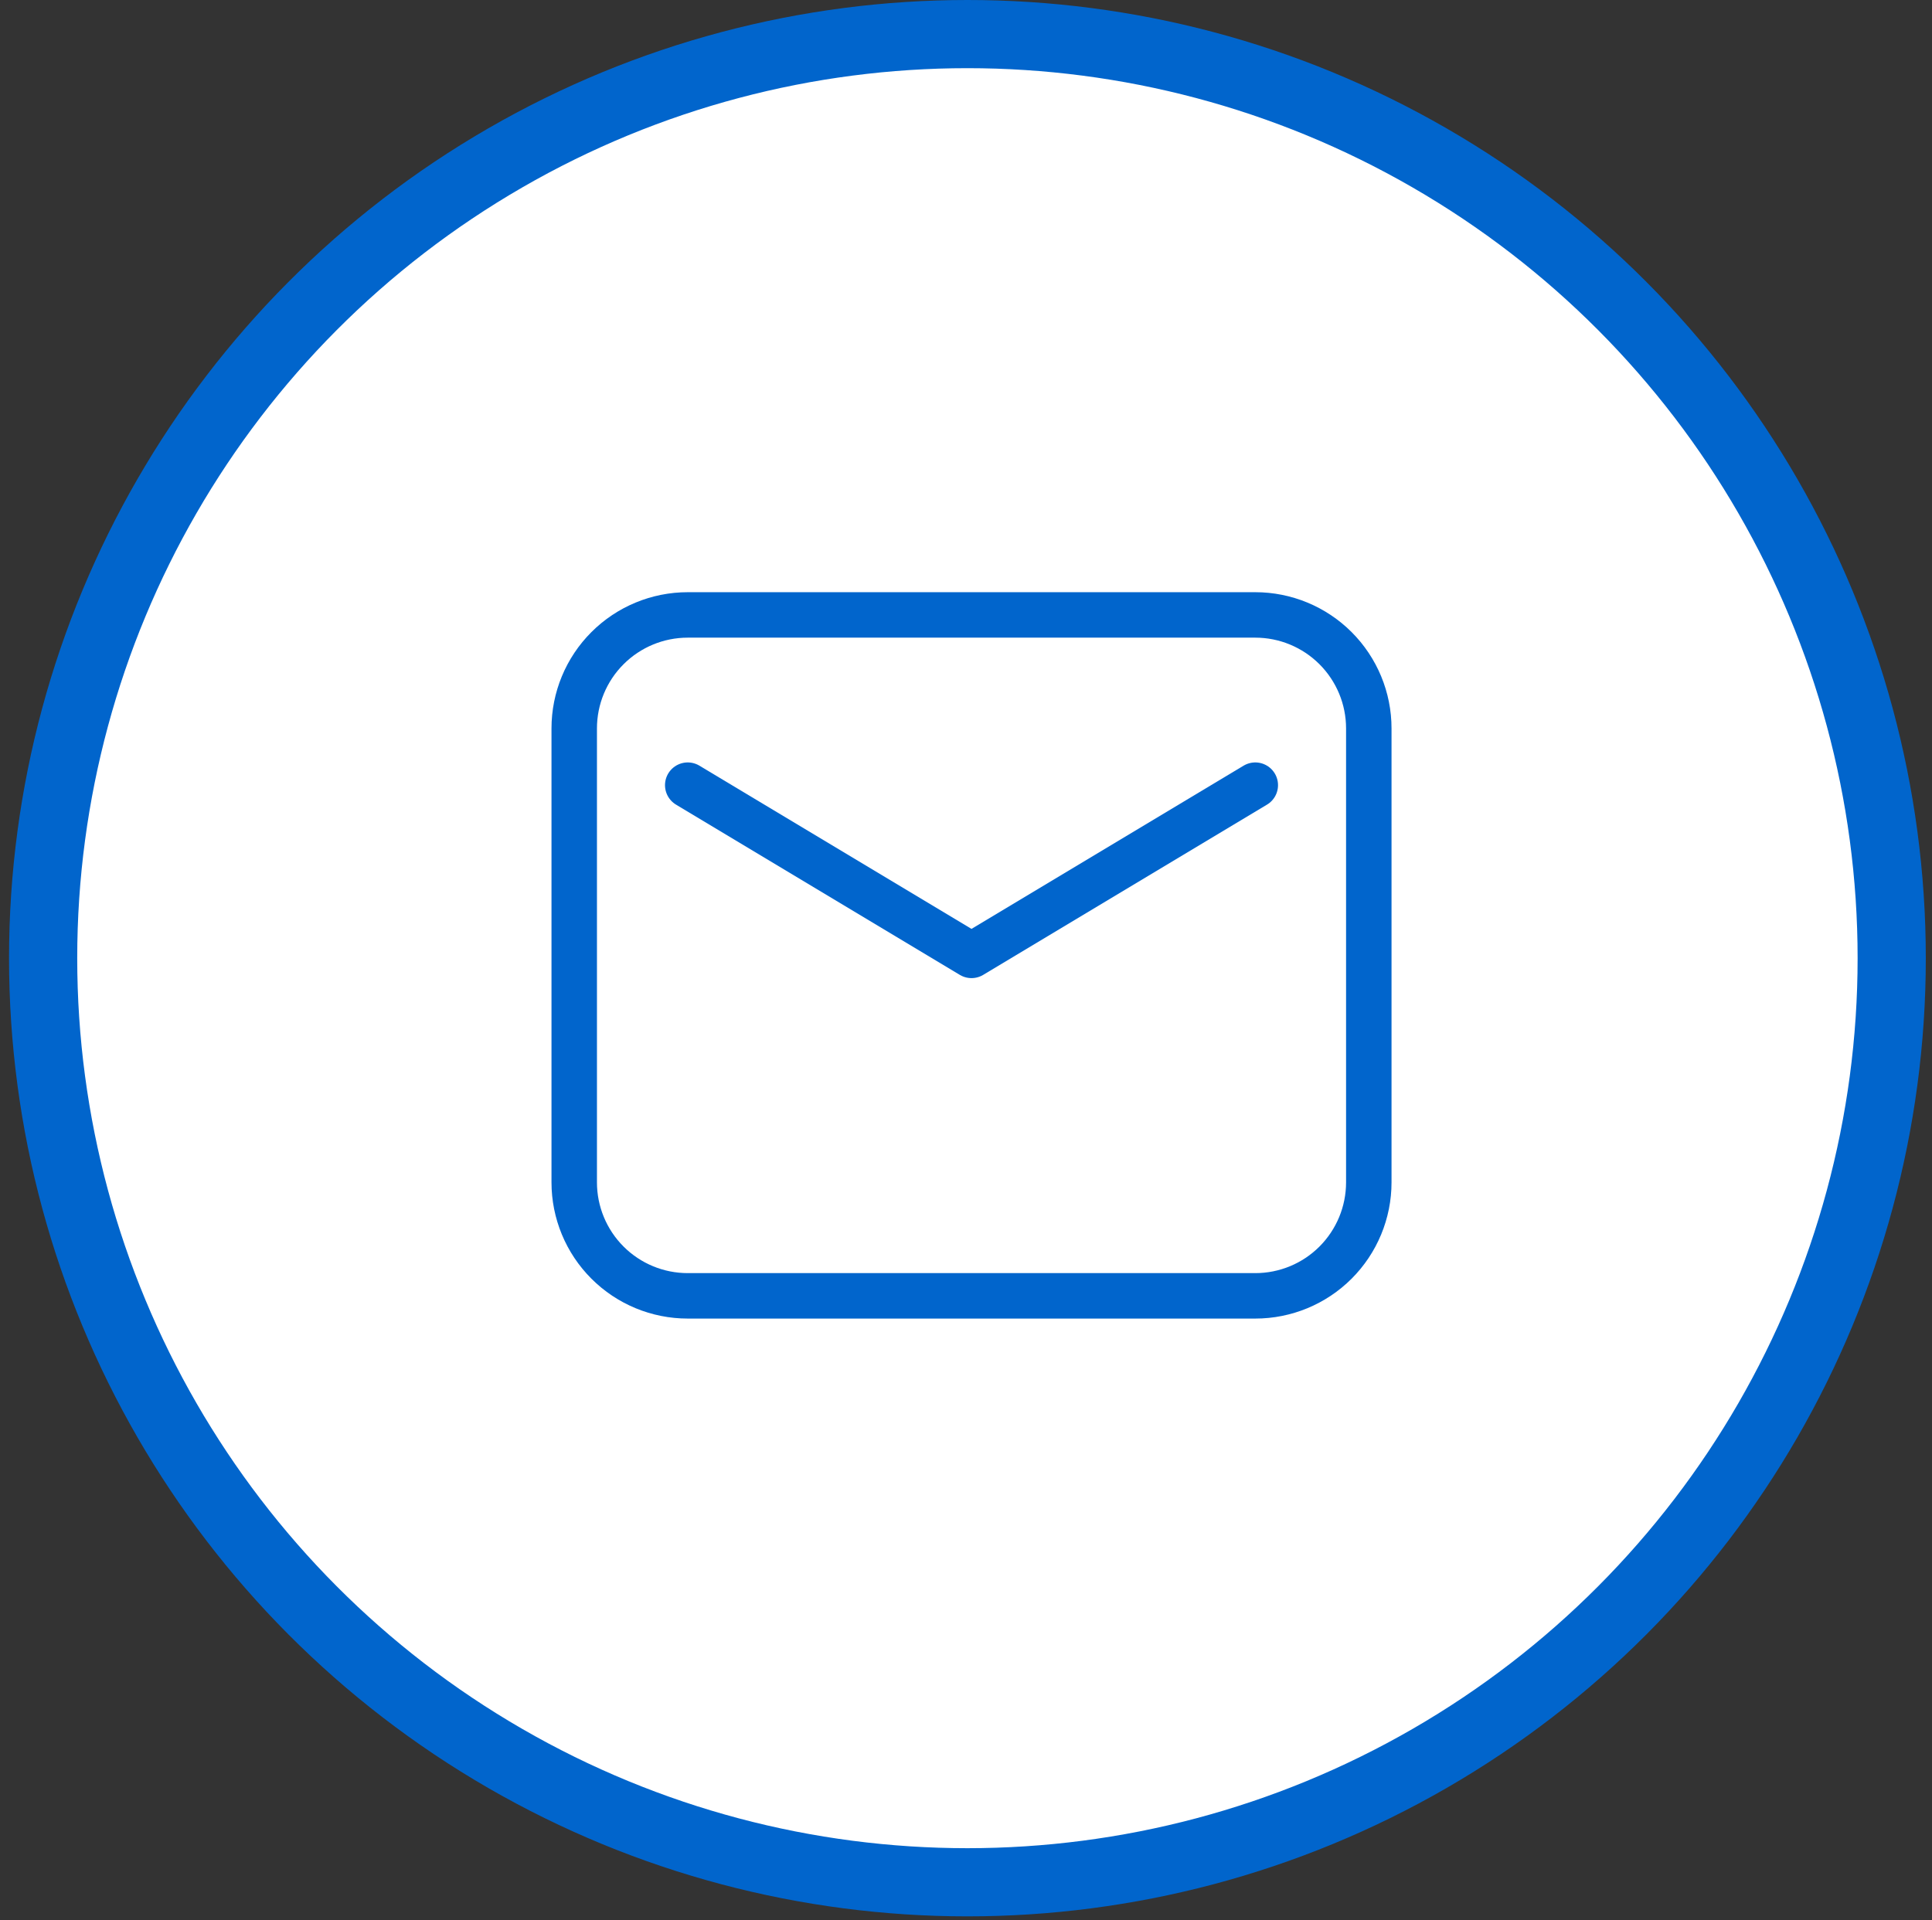 <svg width="170" height="169" viewBox="0 0 170 169" fill="none" xmlns="http://www.w3.org/2000/svg">
<rect x="0" y="0" width="170" height="169" fill="#333333" stroke="none"/>
<circle cx="85.125" cy="84.33" r="81.33" fill="white" stroke="#0165CC" stroke-width="6"/>
<path fill-rule="evenodd" clip-rule="evenodd" d="M50.527 64.108V104.06C50.527 106.709 51.579 109.249 53.453 111.123C55.326 112.996 57.866 114.048 60.515 114.048H110.455C113.104 114.048 115.644 112.996 117.517 111.123C119.39 109.249 120.443 106.709 120.443 104.06V64.108C120.443 61.459 119.39 58.919 117.517 57.046C115.644 55.173 113.104 54.12 110.455 54.12H60.515C57.866 54.12 55.326 55.173 53.453 57.046C51.579 58.919 50.527 61.459 50.527 64.108Z" stroke="#0165CC" stroke-width="4" stroke-linecap="round" stroke-linejoin="round"/>
<path d="M60.515 69.102L85.485 84.084L110.455 69.102" stroke="#0165CC" stroke-width="4" stroke-linecap="round" stroke-linejoin="round"/>
</svg>
